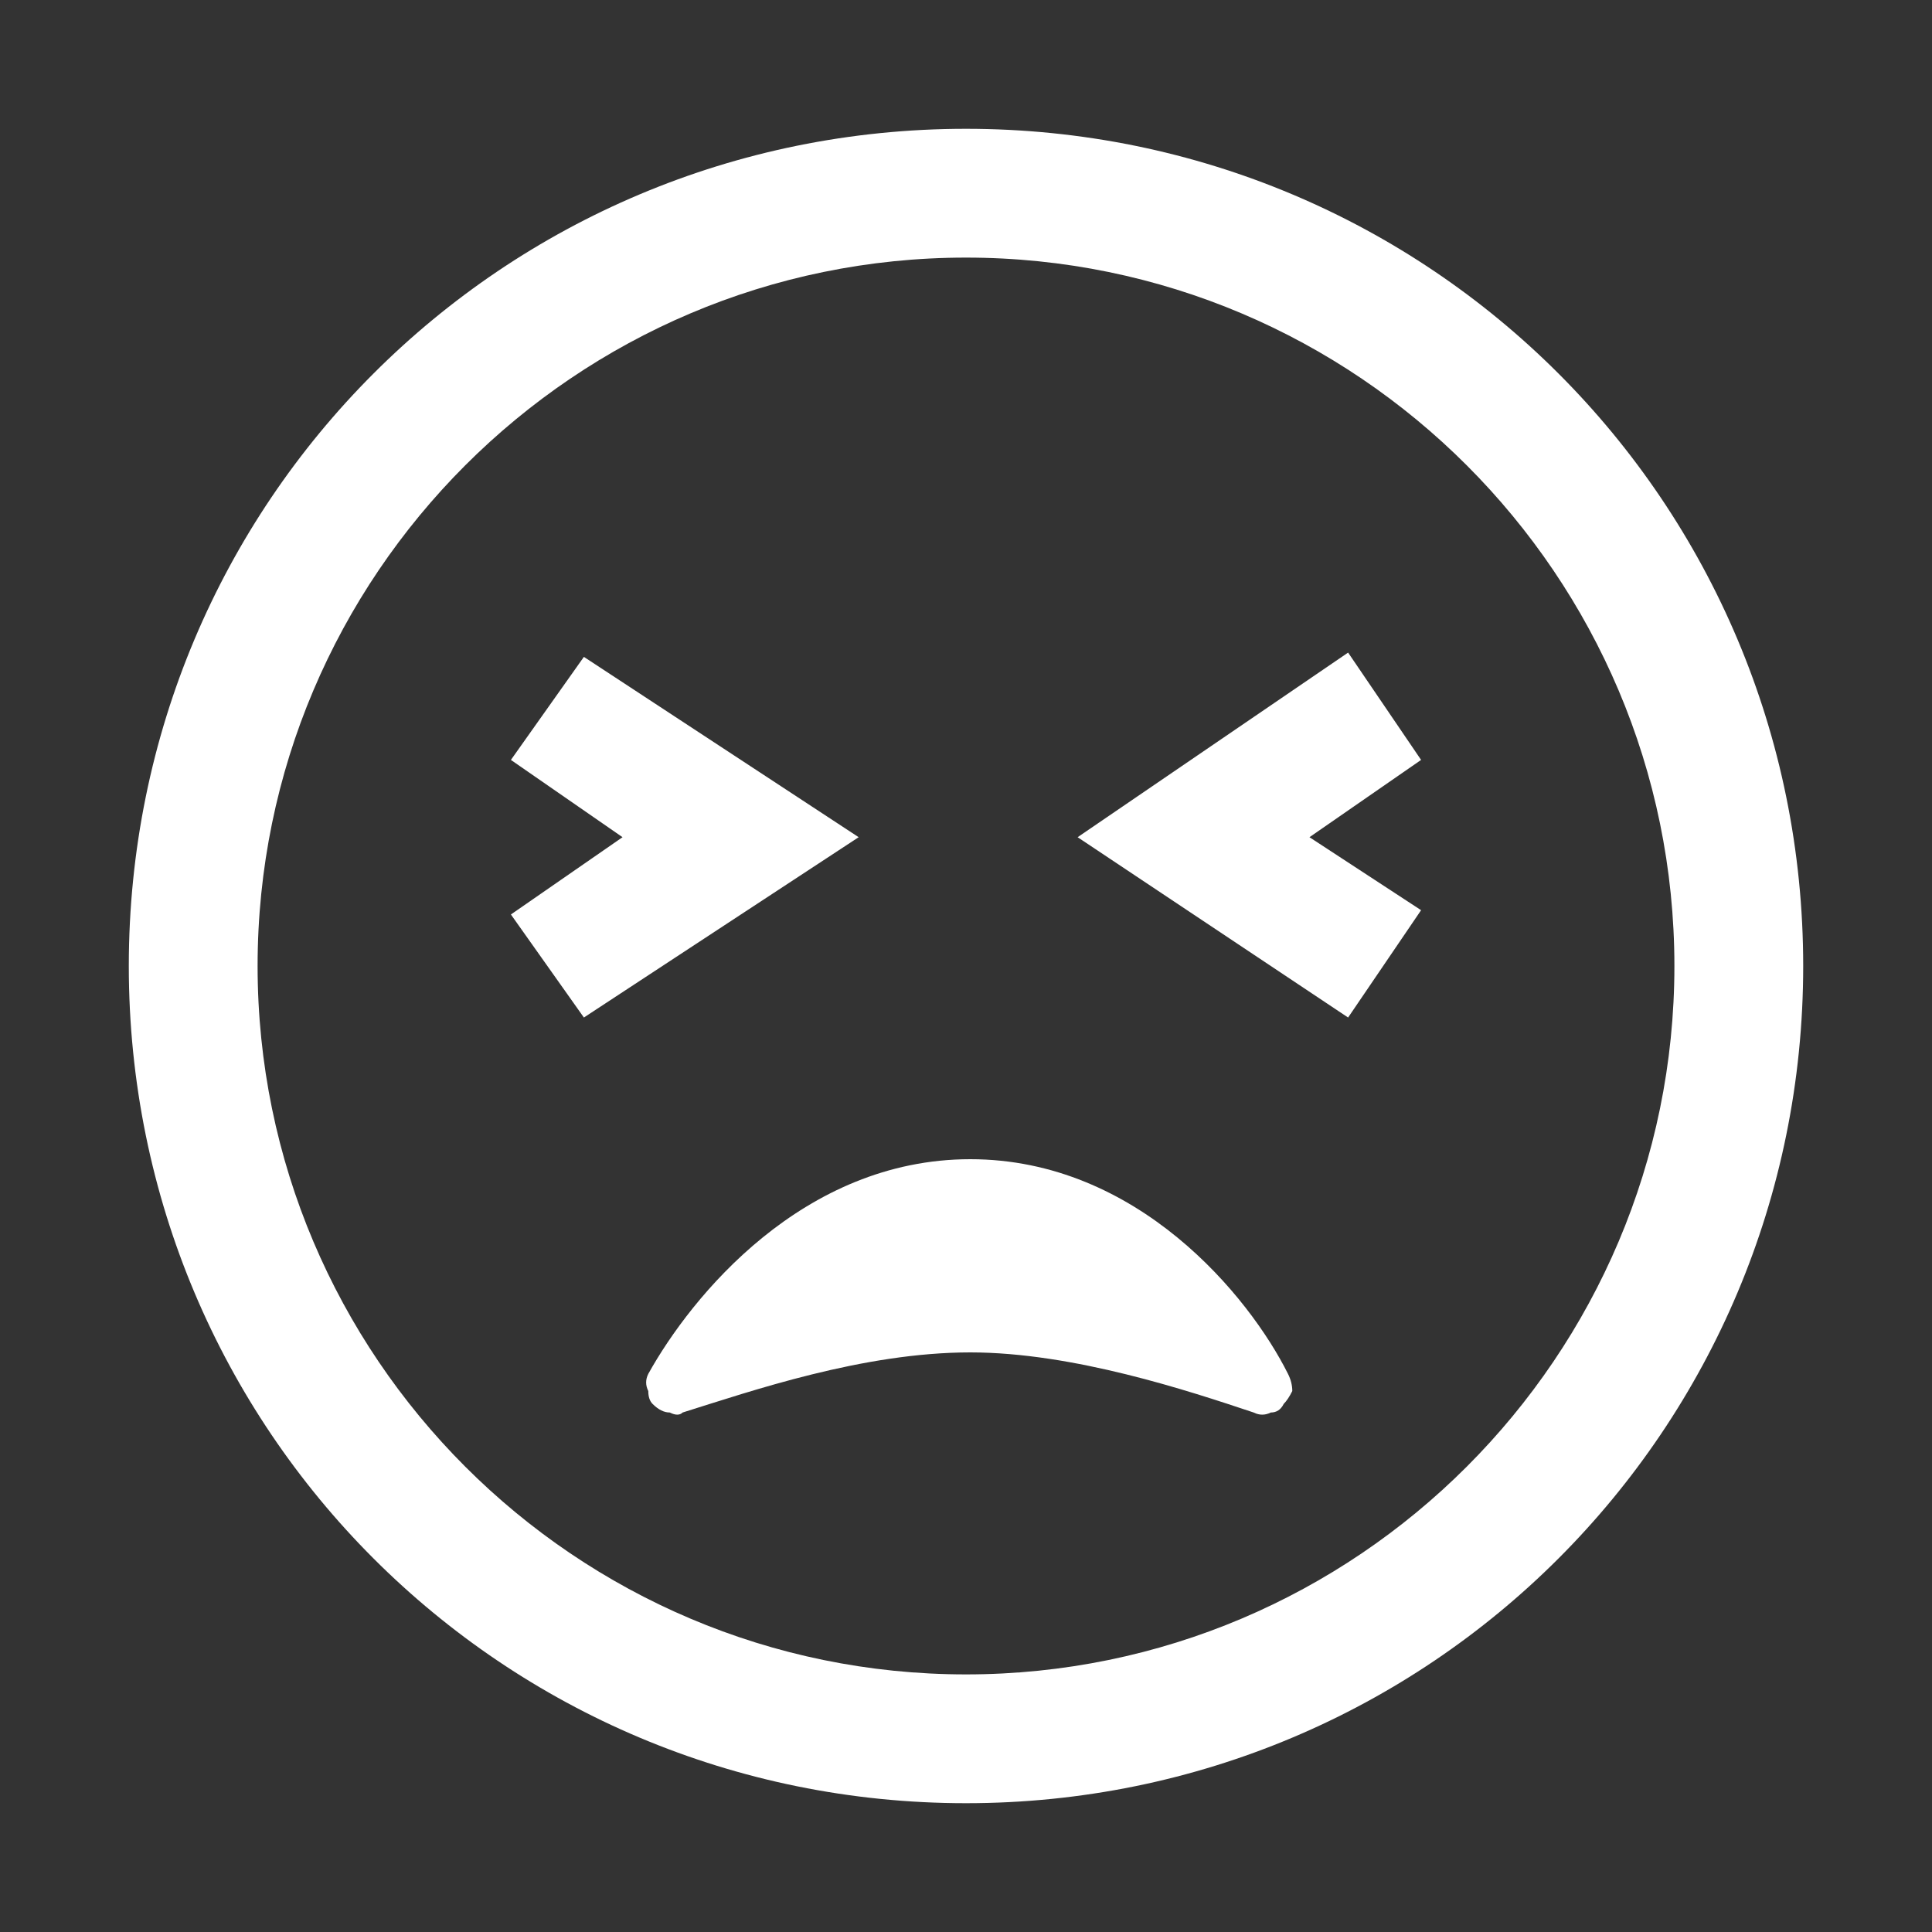 <svg xmlns="http://www.w3.org/2000/svg" version="1.2" viewBox="0 0 45 45" width="45" height="45"><rect x="0" y="0" width="45" height="45" fill="#333333" stroke="none"/><title>fatigue-icon-svg</title><style> .s0 { fill: #ffffff } </style><path id="Vector" fill-rule="evenodd" class="s0" d="m42 22.5c0 10.8-8.7 19.5-19.5 19.5-10.8 0-19.5-8.7-19.5-19.5 0-10.8 8.7-19.5 19.5-19.5 10.8 0 19.5 8.7 19.5 19.5zm-36 0c0 9.1 7.4 16.5 16.5 16.5 9.1 0 16.5-7.4 16.5-16.5 0-9.1-7.4-16.5-16.5-16.5-9.1 0-16.5 7.4-16.5 16.5zm14-3l-6.4 4.2-1.7-2.4 2.6-1.8-2.6-1.8 1.7-2.4zm13.1-1.8l-2.6 1.8 2.6 1.7-1.7 2.5-6.3-4.2 6.3-4.3zm-3.1 14.3q0.1 0.2 0.1 0.4-0.1 0.2-0.2 0.3-0.1 0.2-0.3 0.2-0.2 0.1-0.4 0c-1.5-0.5-4.2-1.4-6.6-1.4-2.5 0-5.1 0.9-6.7 1.4q-0.1 0.1-0.3 0-0.2 0-0.4-0.2-0.1-0.1-0.1-0.3-0.1-0.2 0-0.4c1-1.8 3.6-5 7.5-5 3.9 0 6.5 3.2 7.4 5z"></path></svg>